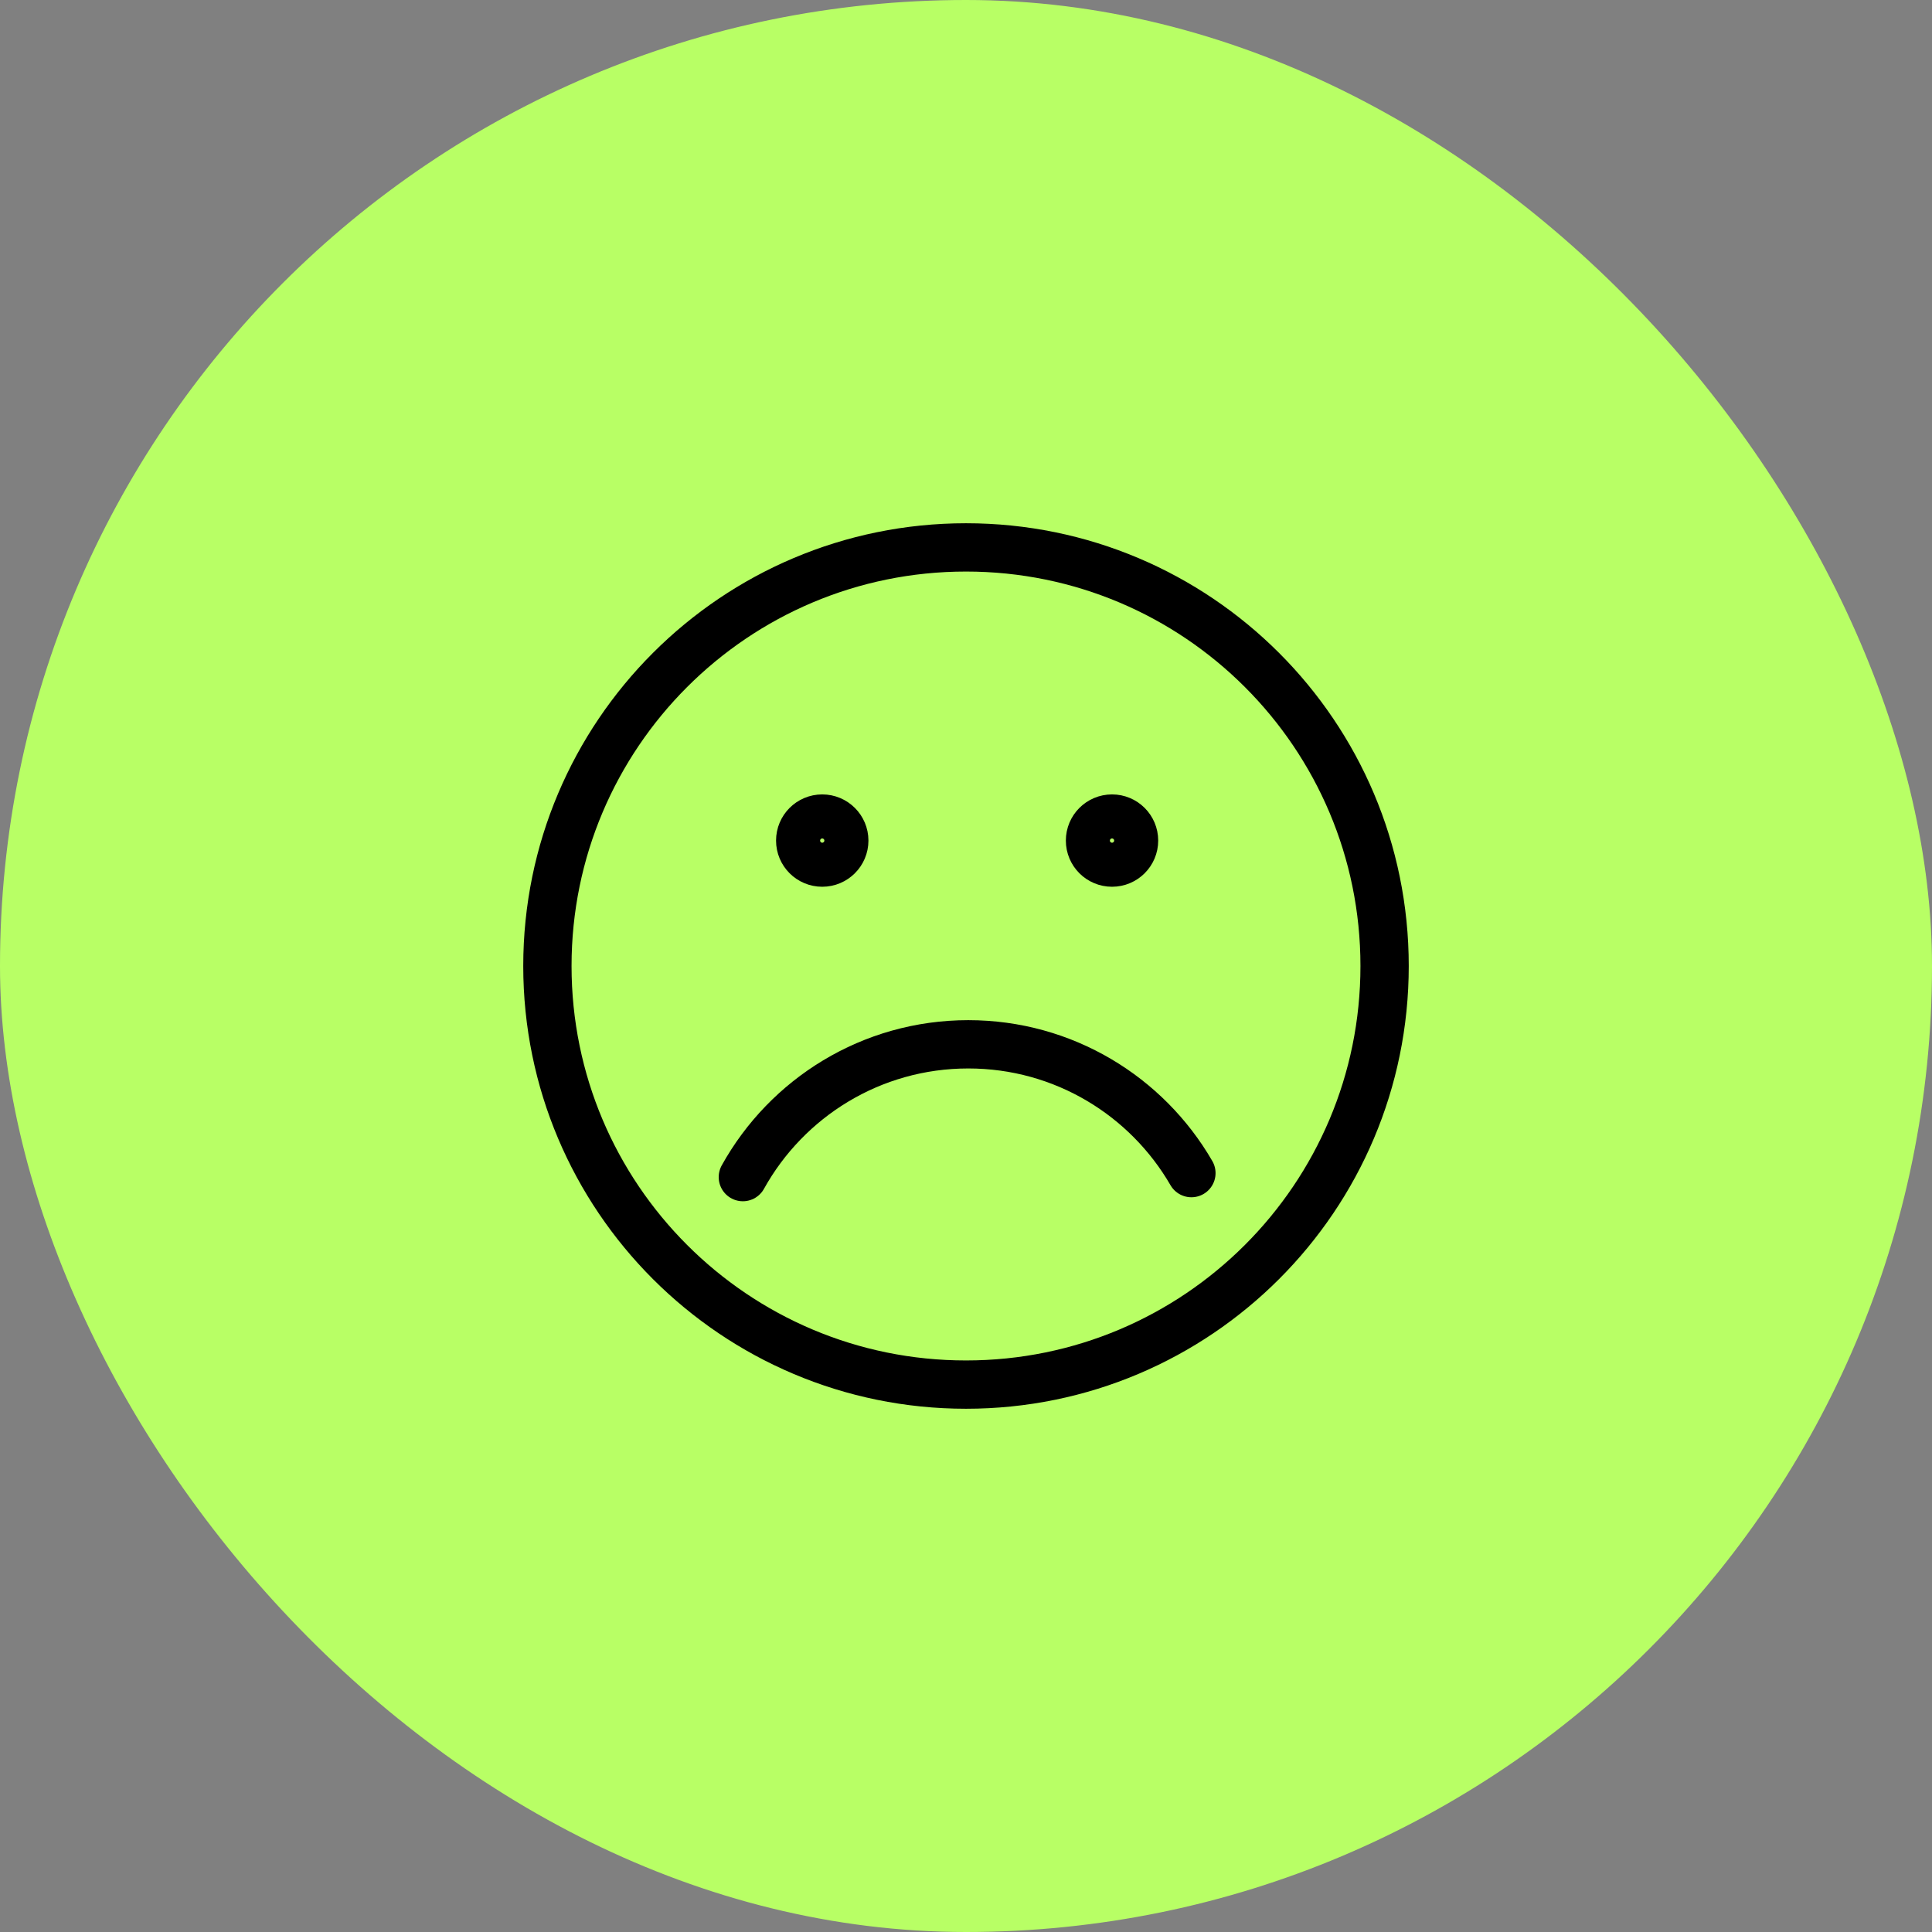 <svg xmlns="http://www.w3.org/2000/svg" width="60" height="60" viewBox="0 0 60 60" fill="none"><rect x="0" y="0" width="60" height="60" fill="#808080" stroke="none"/><rect width="60" height="60" rx="30" fill="#B8FF65"></rect><path d="M37 36.432C35.617 34.041 33.032 32.432 30.07 32.432C27.058 32.432 24.435 34.097 23.07 36.556M26.22 26.105C26.22 26.483 25.913 26.789 25.535 26.789C25.157 26.789 24.851 26.483 24.851 26.105C24.851 25.727 25.157 25.421 25.535 25.421C25.913 25.421 26.22 25.727 26.22 26.105ZM35.219 26.105C35.219 26.483 34.913 26.789 34.535 26.789C34.157 26.789 33.851 26.483 33.851 26.105C33.851 25.727 34.157 25.421 34.535 25.421C34.913 25.421 35.219 25.727 35.219 26.105ZM43 30C43 37.18 37.18 43 30 43C22.82 43 17 37.18 17 30C17 22.82 22.82 17 30 17C37.18 17 43 22.82 43 30Z" stroke="black" stroke-width="1.5" stroke-linecap="round"></path></svg>